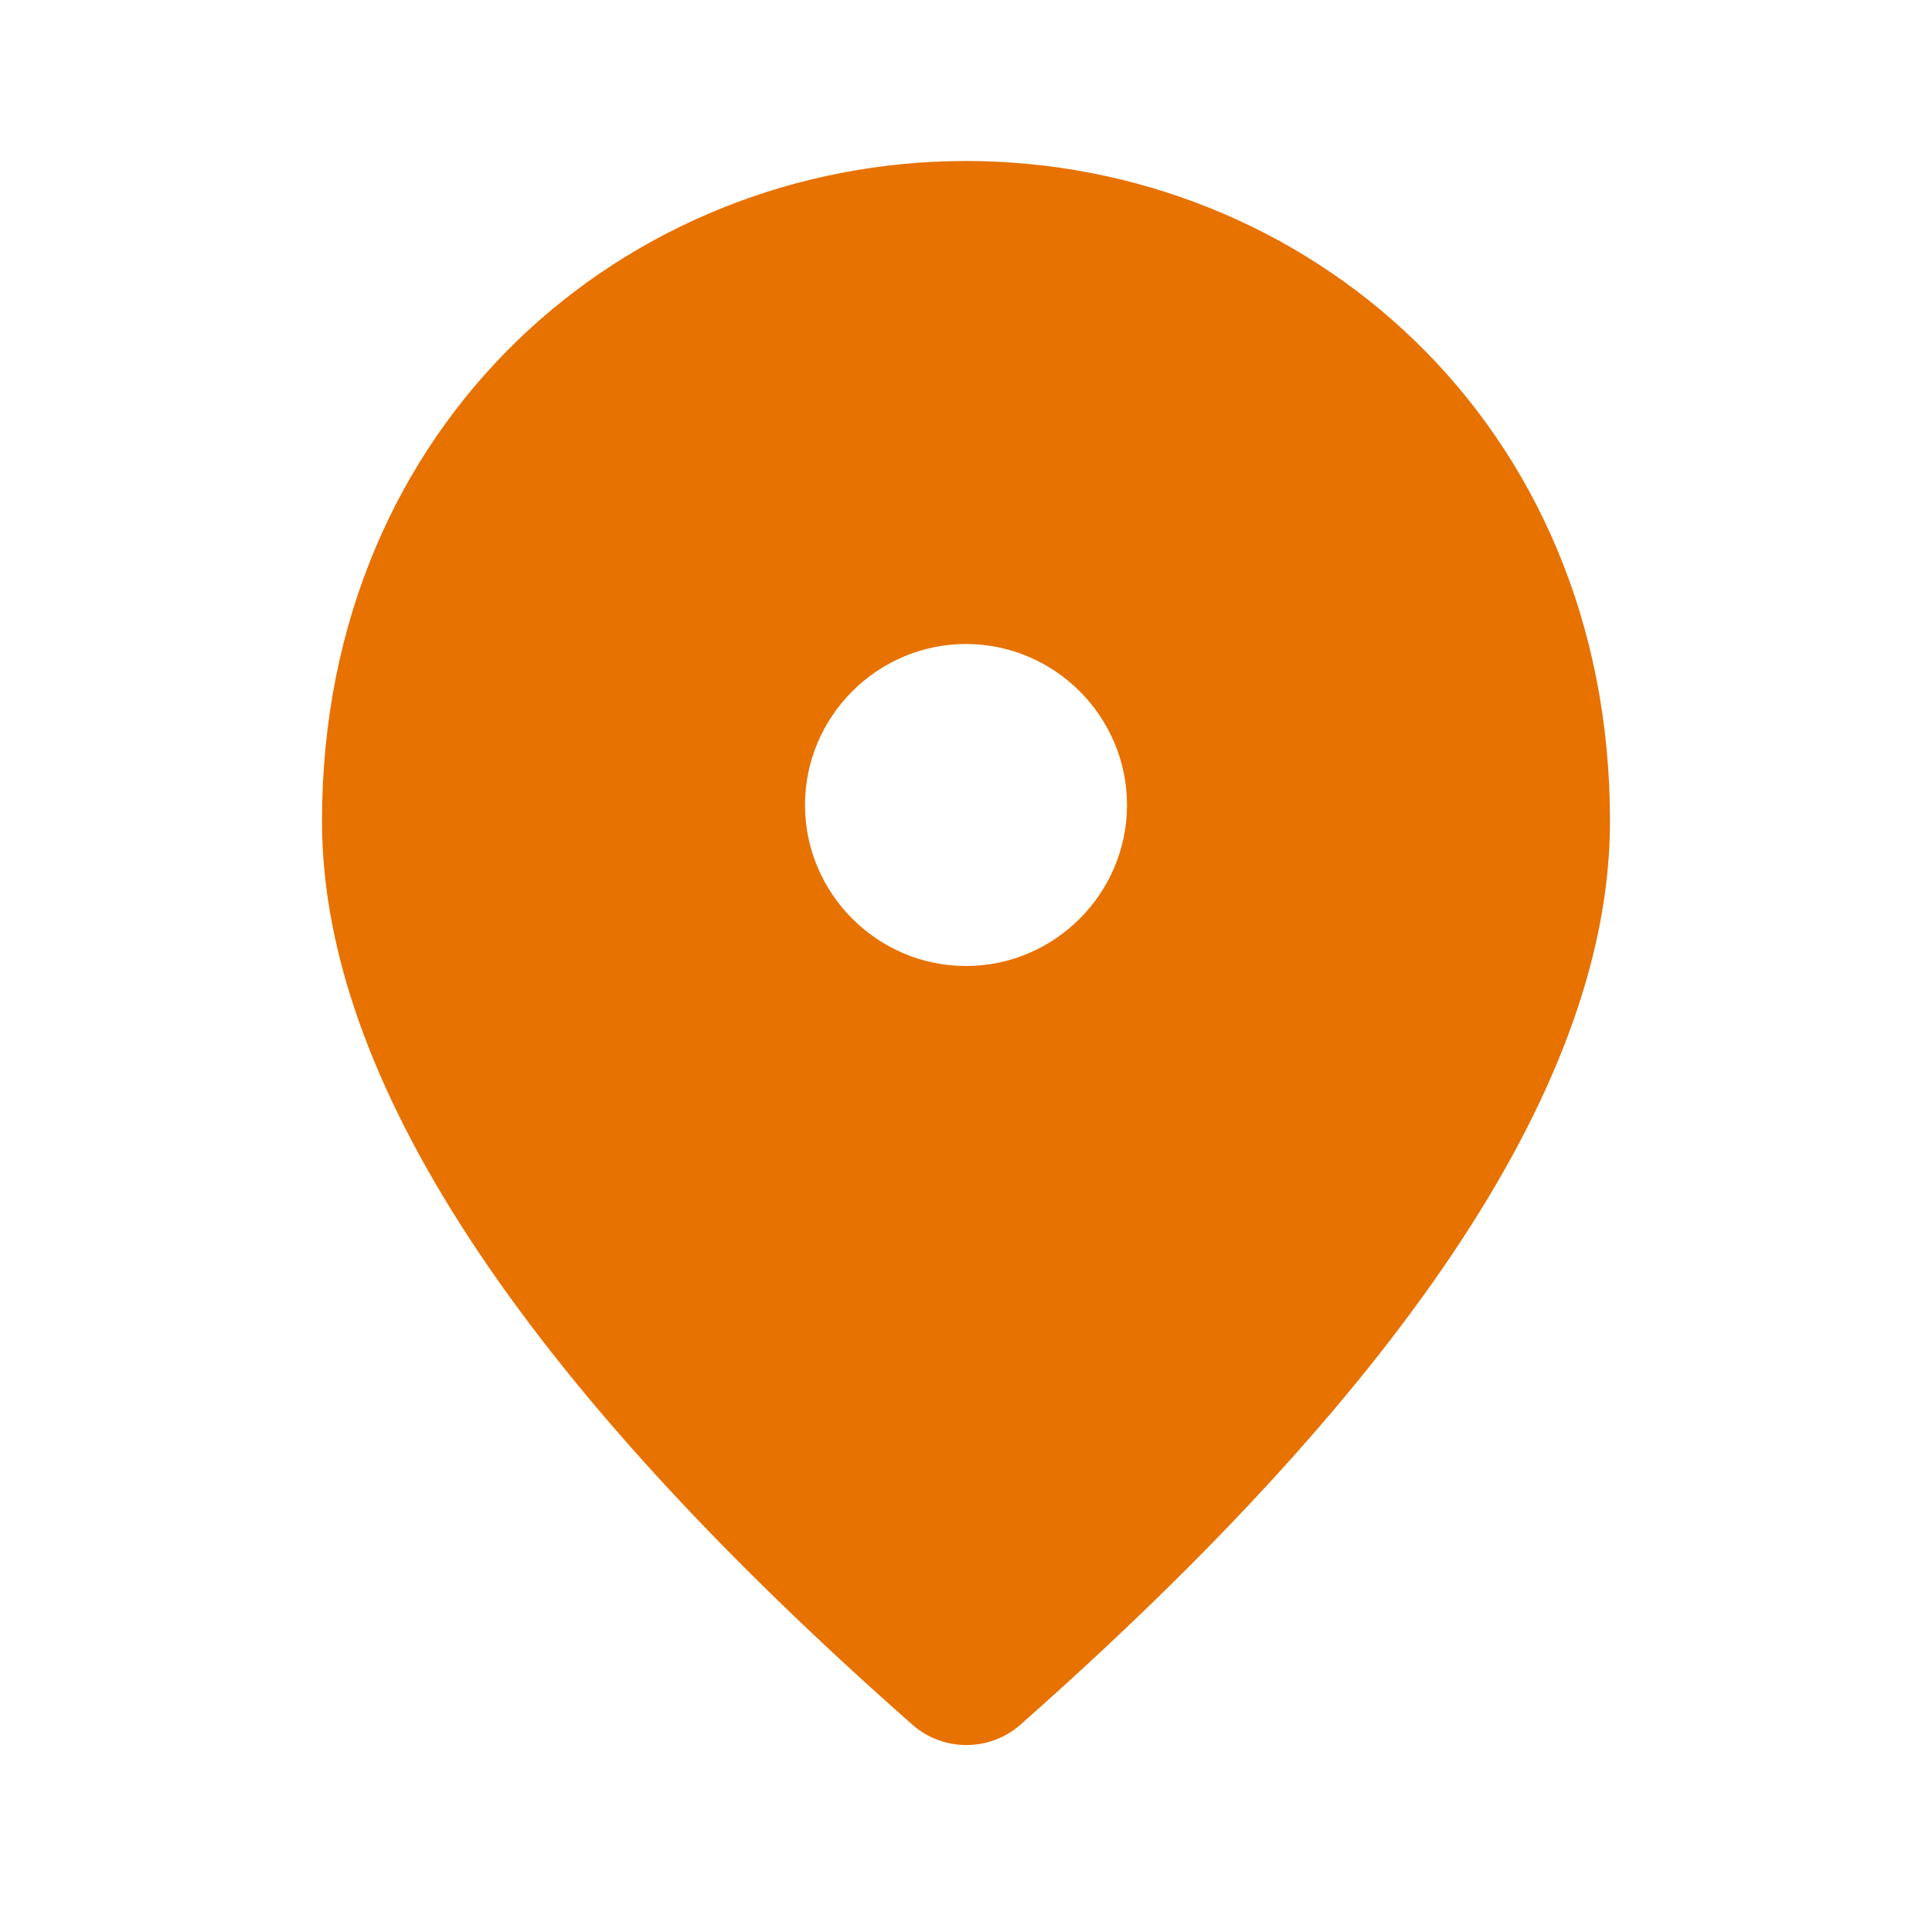 <?xml version="1.0" encoding="UTF-8"?>
<svg width="24px" height="24px" viewBox="0 0 24 24" version="1.1" xmlns="http://www.w3.org/2000/svg" xmlns:xlink="http://www.w3.org/1999/xlink">
    <title>4735343A-D19E-44C6-9785-36EEDBF605CA@3x</title>
    <g id="Designs" stroke="none" stroke-width="1" fill="none" fill-rule="evenodd">
        <g id="Theme-1-designs-desktop" transform="translate(-1026, -5591)">
            <g id="Group-3" transform="translate(1024.707, 5590.822)">
                <g id="location_on_white_24dp" transform="translate(1.293, 0.178)">
                    <rect id="Rectangle" x="0" y="0" width="24" height="24"/>
                    <path d="M12,2 C7.8,2 4,5.22 4,10.2 C4,13.38 6.45,17.12 11.34,21.43 C11.72,21.76 12.29,21.76 12.67,21.43 C17.55,17.12 20,13.38 20,10.2 C20,5.22 16.2,2 12,2 Z M12,12 C10.9,12 10,11.1 10,10 C10,8.9 10.9,8 12,8 C13.1,8 14,8.9 14,10 C14,11.1 13.1,12 12,12 Z" id="Shape" fill="#E77200" fill-rule="nonzero"/>
                </g>
            </g>
        </g>
    </g>
</svg>
